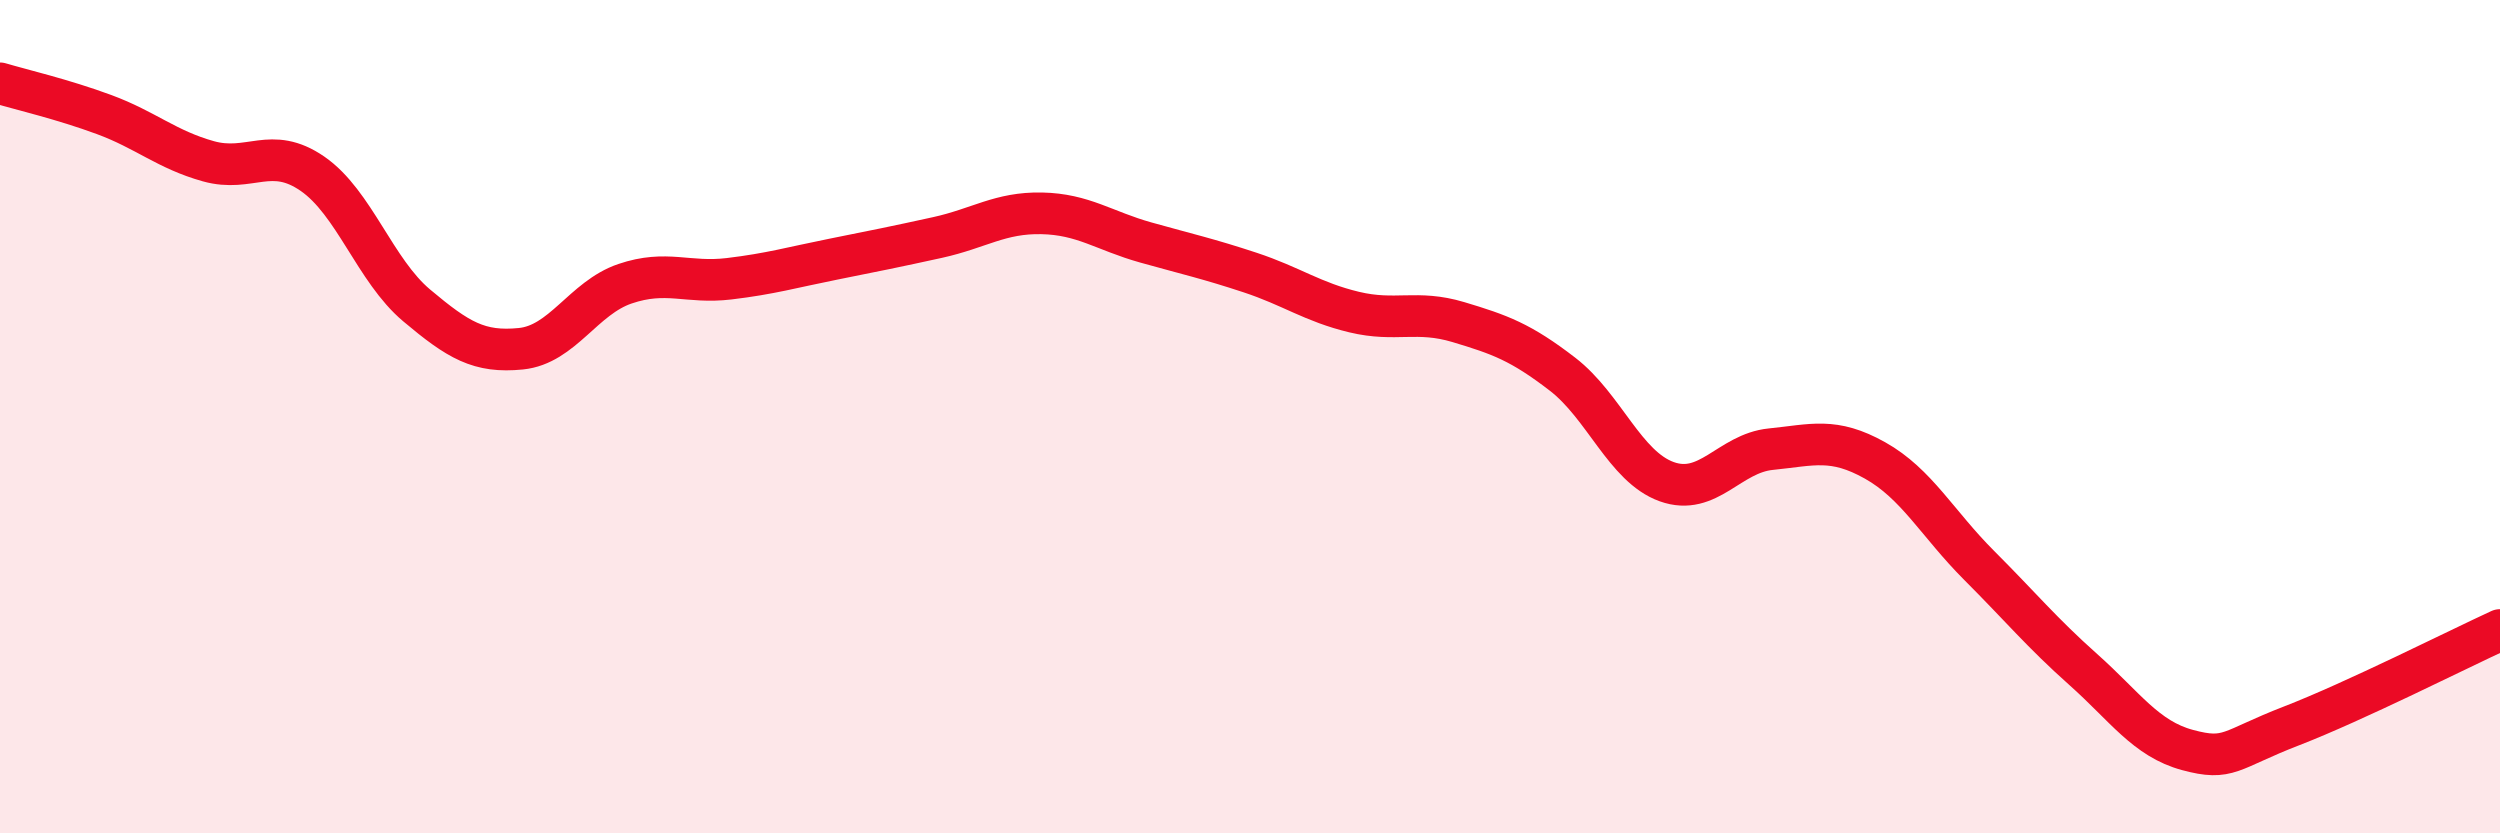 
    <svg width="60" height="20" viewBox="0 0 60 20" xmlns="http://www.w3.org/2000/svg">
      <path
        d="M 0,2 C 0.5,2.15 1.5,2.38 2.5,2.75 C 3.5,3.12 4,3.59 5,3.87 C 6,4.15 6.5,3.48 7.5,4.17 C 8.5,4.86 9,6.49 10,7.33 C 11,8.17 11.5,8.47 12.5,8.37 C 13.5,8.27 14,7.15 15,6.81 C 16,6.47 16.5,6.81 17.5,6.69 C 18.5,6.57 19,6.42 20,6.22 C 21,6.02 21.5,5.92 22.5,5.7 C 23.5,5.48 24,5.1 25,5.12 C 26,5.14 26.5,5.54 27.5,5.82 C 28.5,6.1 29,6.21 30,6.54 C 31,6.87 31.5,7.25 32.5,7.49 C 33.5,7.73 34,7.43 35,7.73 C 36,8.03 36.5,8.21 37.5,8.98 C 38.5,9.75 39,11.2 40,11.56 C 41,11.92 41.5,10.88 42.5,10.78 C 43.5,10.68 44,10.49 45,11.05 C 46,11.61 46.5,12.57 47.5,13.57 C 48.5,14.57 49,15.18 50,16.07 C 51,16.96 51.5,17.73 52.5,18 C 53.5,18.27 53.5,18 55,17.42 C 56.5,16.84 59,15.58 60,15.12L60 20L0 20Z"
        fill="#EB0A25"
        opacity="0.1"
        stroke-linecap="round"
        stroke-linejoin="round"
      />
      <path
        d="M 0,2 C 0.5,2.15 1.5,2.38 2.5,2.75 C 3.5,3.12 4,3.59 5,3.87 C 6,4.15 6.5,3.48 7.5,4.17 C 8.5,4.86 9,6.49 10,7.33 C 11,8.17 11.5,8.47 12.5,8.37 C 13.5,8.27 14,7.15 15,6.81 C 16,6.47 16.5,6.81 17.5,6.69 C 18.5,6.57 19,6.42 20,6.22 C 21,6.02 21.5,5.92 22.5,5.7 C 23.5,5.48 24,5.1 25,5.12 C 26,5.14 26.5,5.54 27.5,5.82 C 28.5,6.1 29,6.21 30,6.54 C 31,6.87 31.5,7.25 32.5,7.49 C 33.5,7.73 34,7.43 35,7.73 C 36,8.03 36.5,8.21 37.5,8.98 C 38.5,9.75 39,11.2 40,11.56 C 41,11.92 41.5,10.88 42.5,10.78 C 43.5,10.68 44,10.49 45,11.05 C 46,11.61 46.5,12.57 47.5,13.57 C 48.5,14.57 49,15.18 50,16.07 C 51,16.96 51.5,17.73 52.5,18 C 53.5,18.27 53.5,18 55,17.42 C 56.5,16.84 59,15.58 60,15.12"
        stroke="#EB0A25"
        stroke-width="1"
        fill="none"
        stroke-linecap="round"
        stroke-linejoin="round"
      />
    </svg>
  